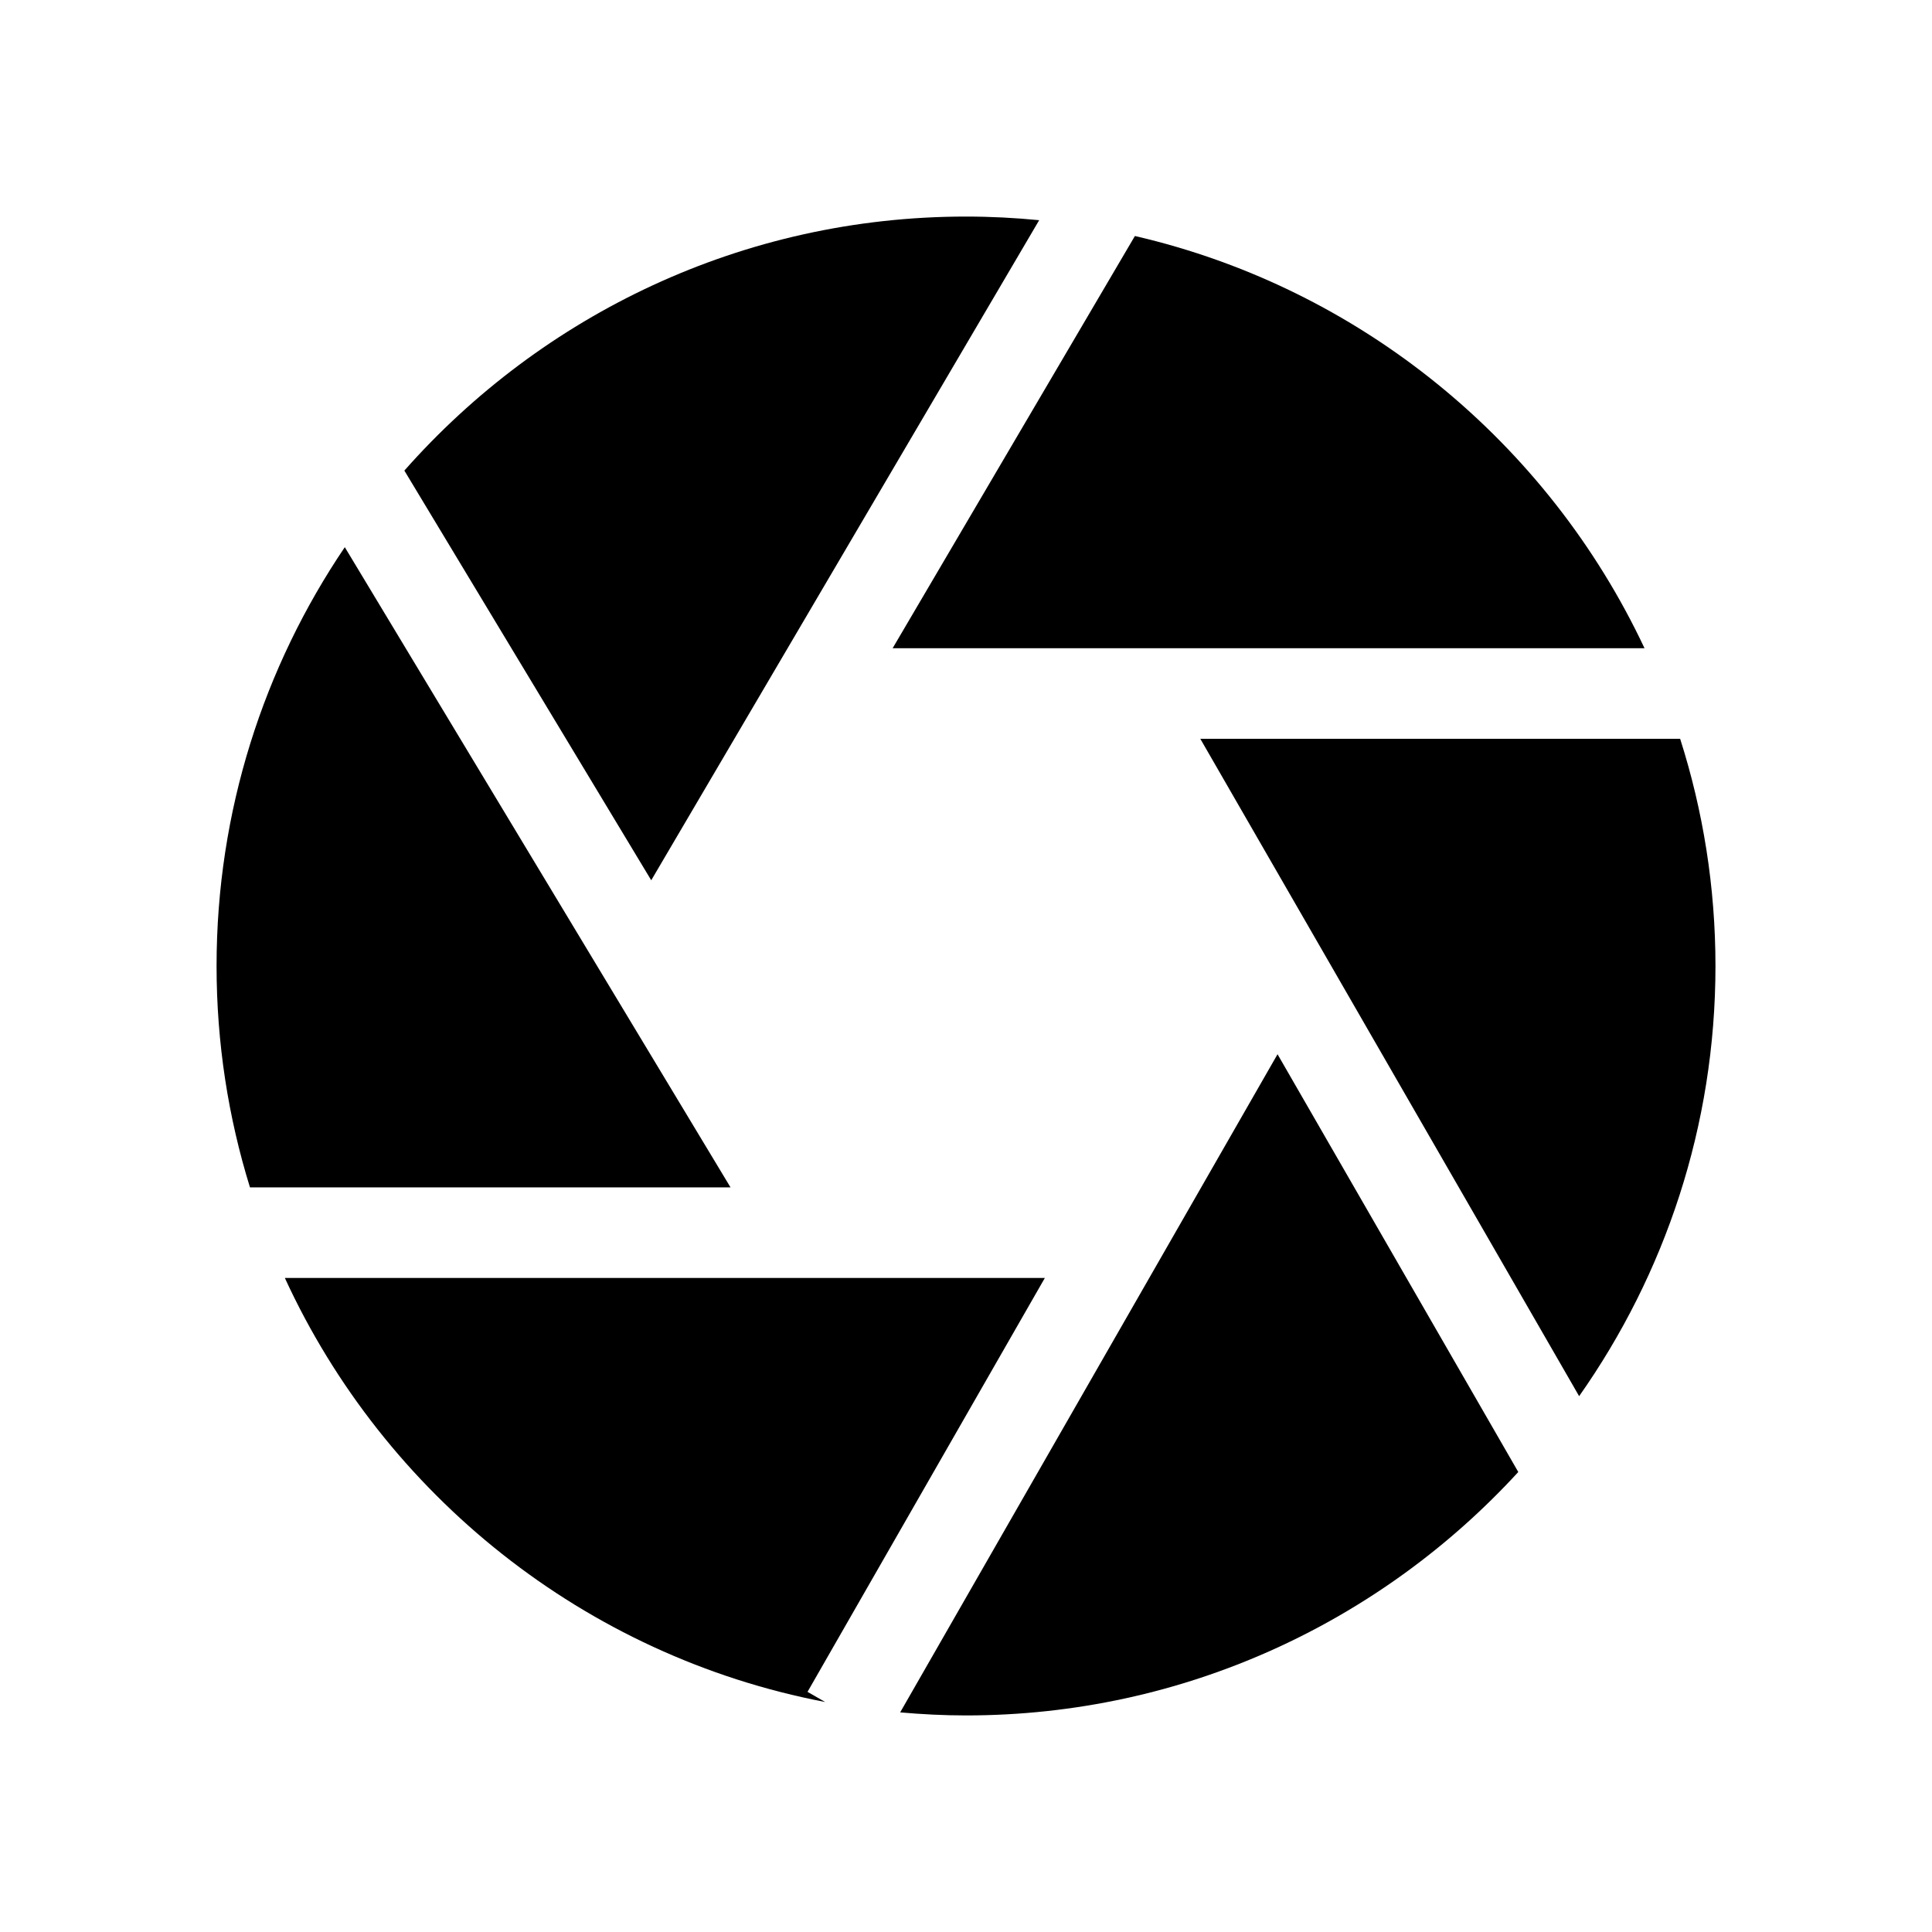 <?xml version="1.0" ?><!DOCTYPE svg  PUBLIC '-//W3C//DTD SVG 1.1//EN'  'http://www.w3.org/Graphics/SVG/1.1/DTD/svg11.dtd'><svg enable-background="new 0 0 64 64" height="64px" id="Layer_1" version="1.1" viewBox="0 0 64 64" width="64px" xml:space="preserve" xmlns="http://www.w3.org/2000/svg" xmlns:xlink="http://www.w3.org/1999/xlink"><g><path d="M24.2,39.334L11.422,18.126C8.741,22.09,7.174,26.865,7.174,32c0,2.552,0.388,5.015,1.107,7.334H24.2z"/><path d="M29.569,21.474h24.908C51.278,14.67,45.08,9.549,37.595,7.818L29.569,21.474z"/><path d="M21.573,29.16L34.424,7.294c-0.798-0.078-1.606-0.12-2.424-0.12c-7.402,0-14.053,3.26-18.605,8.415L21.573,29.16z"/><path d="M26.75,56.045l7.862-13.711H9.436c3.302,7.181,9.929,12.524,17.9,14.047L26.75,56.045z"/><path d="M39.762,24.474L52.311,46.25c2.841-4.037,4.516-8.95,4.516-14.25c0-2.623-0.412-5.151-1.17-7.526H39.762z"/><path d="M42.32,34.923L29.819,56.725c0.719,0.063,1.446,0.101,2.181,0.101c7.234,0,13.753-3.111,18.295-8.064L42.32,34.923z"/></g></svg>